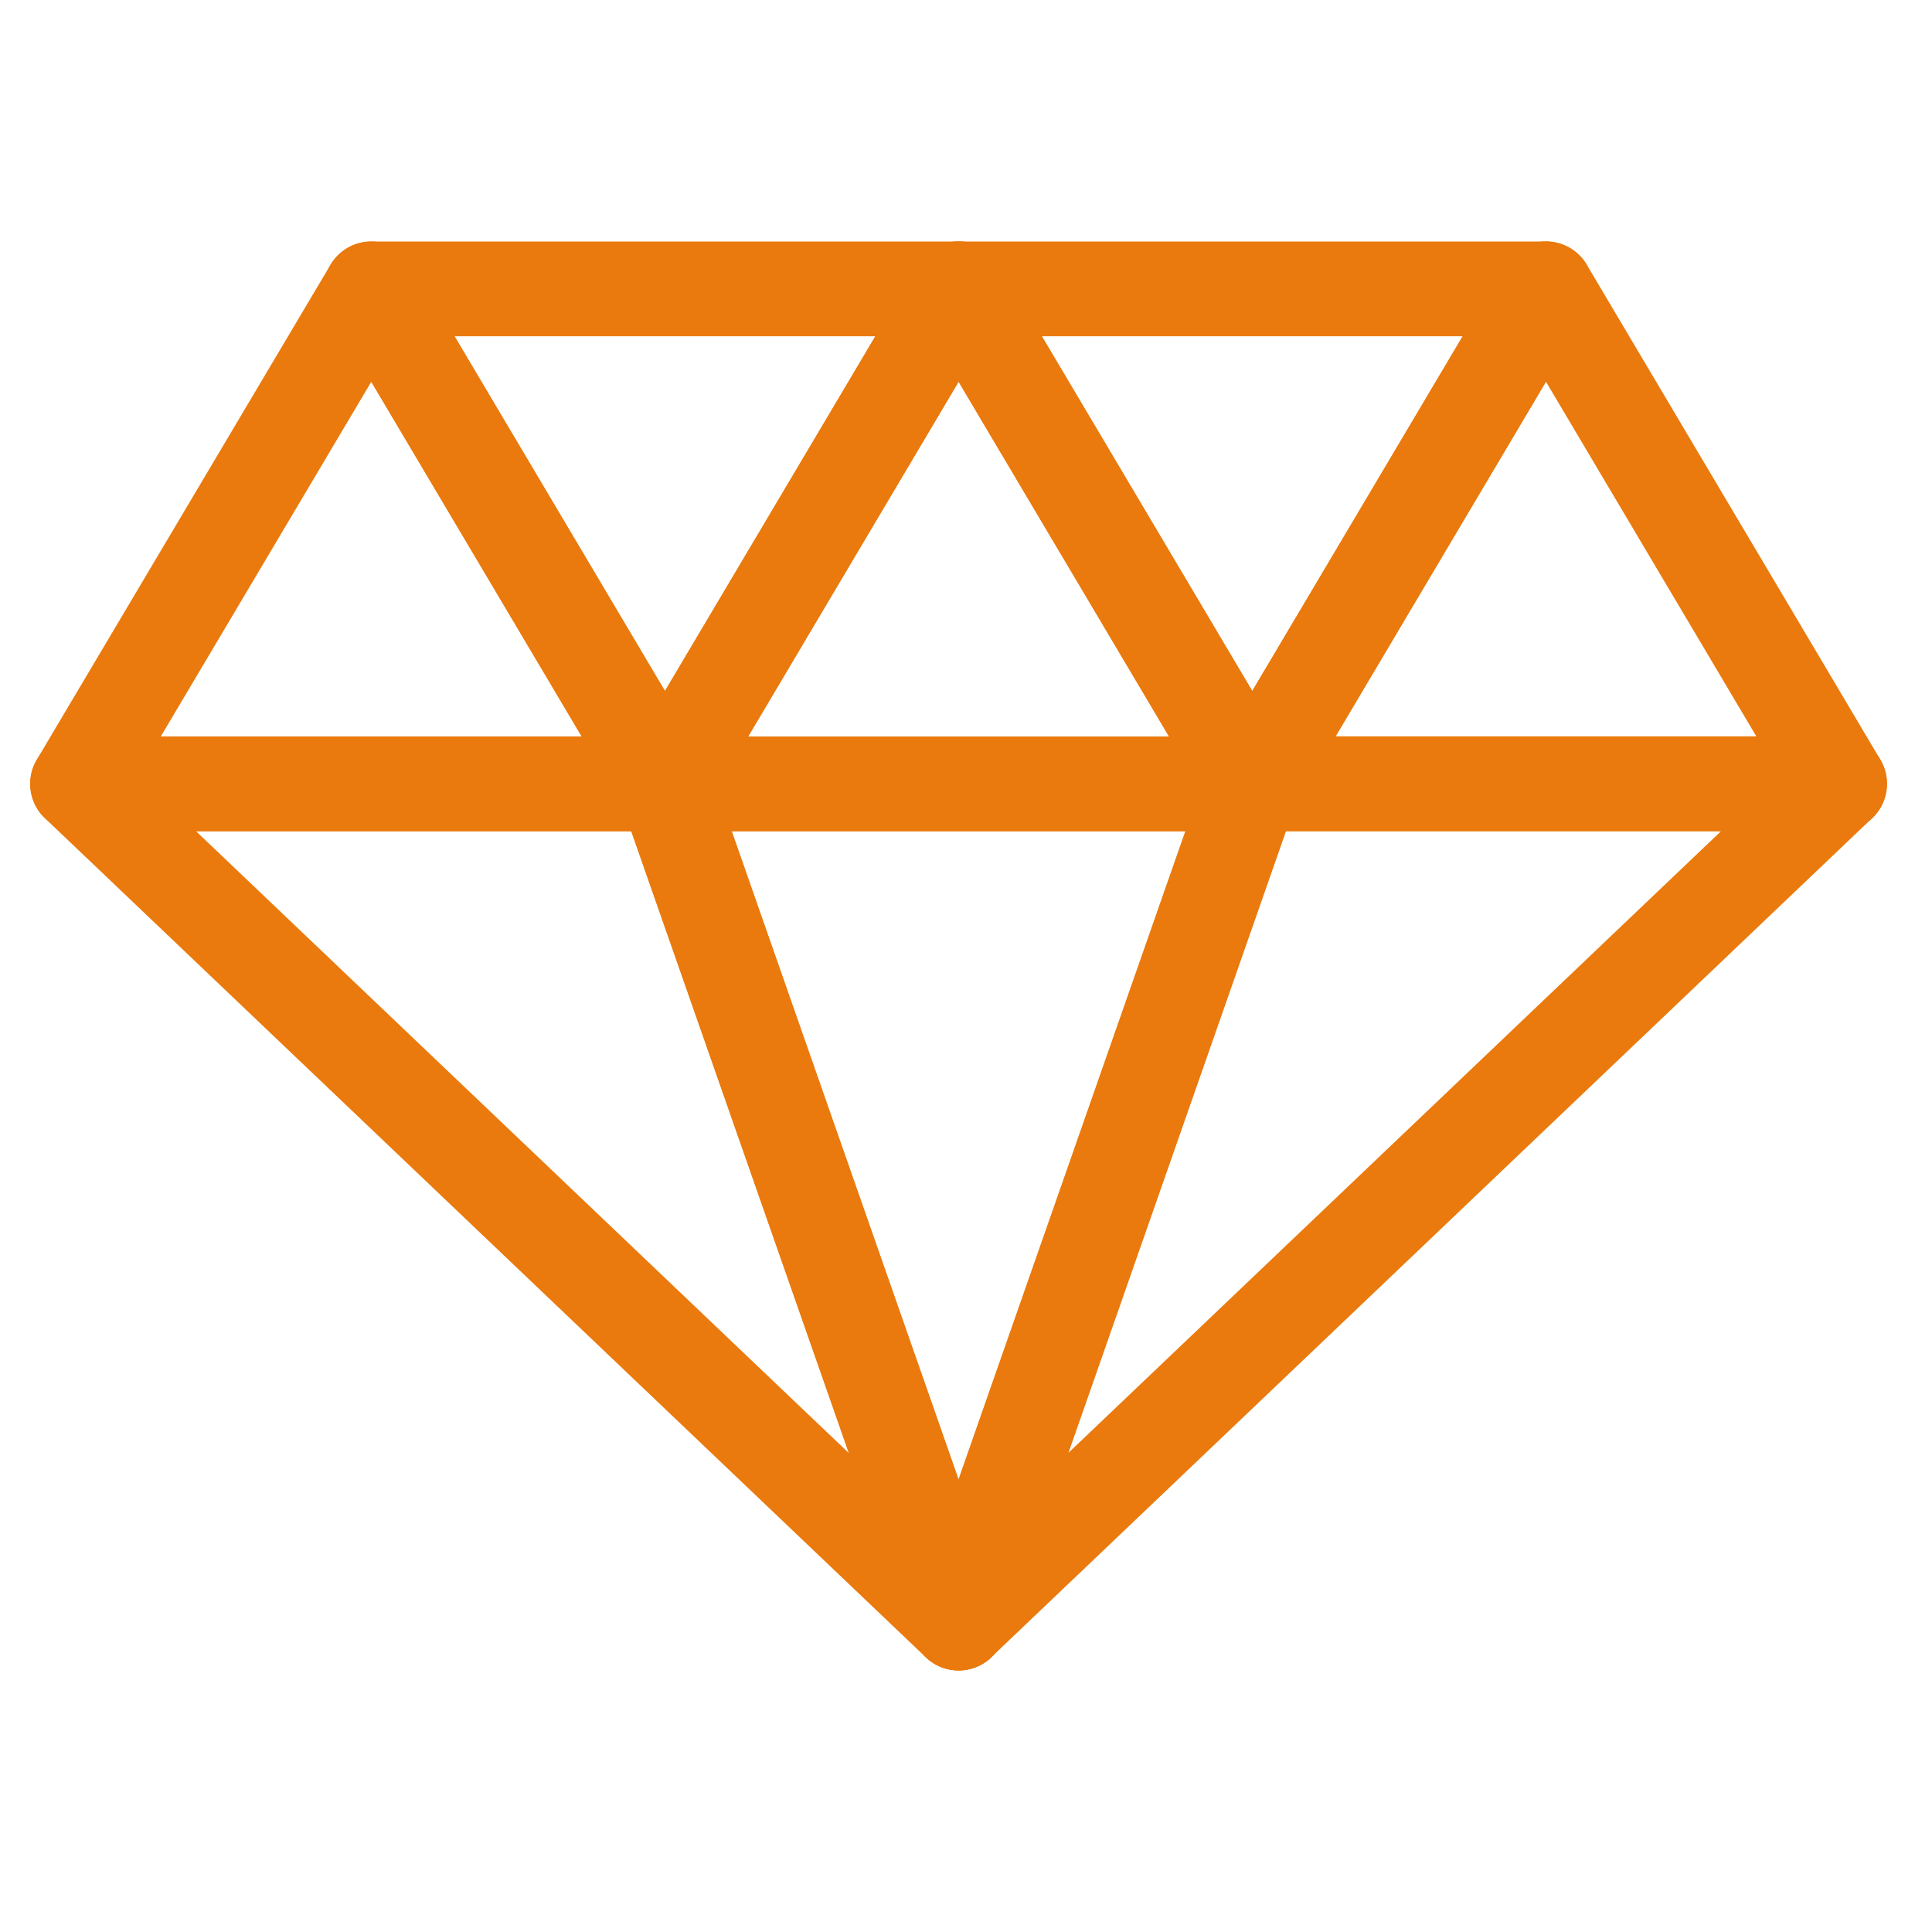 <svg xmlns="http://www.w3.org/2000/svg" width="64" height="64"><defs><clipPath id="clip-path"><path id="長方形_31317" data-name="長方形 31317" fill="none" d="M0 0h61.509v47.332H0z"/></clipPath></defs><g id="グループ_34938" data-name="グループ 34938" transform="translate(-337 -4769)"><g id="グループ_34929" data-name="グループ 34929" transform="translate(-324 -270)"><g id="グループ_34928" data-name="グループ 34928" transform="translate(662 5047)"><g id="グループ_34927" data-name="グループ 34927" clip-path="url(#clip-path)" fill="none" stroke="#ea7a0d" stroke-linecap="round" stroke-linejoin="round" stroke-width="3.14"><path id="パス_122340" data-name="パス 122340" d="M30.754 1.57H11.3l9.728 16.4z"/><path id="パス_122341" data-name="パス 122341" d="M50.211 1.57H30.755l9.728 16.4z"/><path id="パス_122342" data-name="パス 122342" d="M11.3 1.57L1.57 17.965h19.456z"/><path id="パス_122343" data-name="パス 122343" d="M40.483 17.966l-9.728-16.4-9.728 16.4z"/><path id="パス_122344" data-name="パス 122344" d="M40.483 17.966h19.456l-9.728-16.4z"/><path id="パス_122345" data-name="パス 122345" d="M1.57 17.966l29.184 27.8-9.728-27.8z"/><path id="パス_122346" data-name="パス 122346" d="M21.026 17.966l9.728 27.8 9.728-27.8z"/><path id="パス_122347" data-name="パス 122347" d="M30.754 45.762l29.184-27.8H40.482z"/></g></g></g><path id="長方形_31320" data-name="長方形 31320" transform="translate(337 4769)" fill="none" d="M0 0h64v64H0z"/></g></svg>